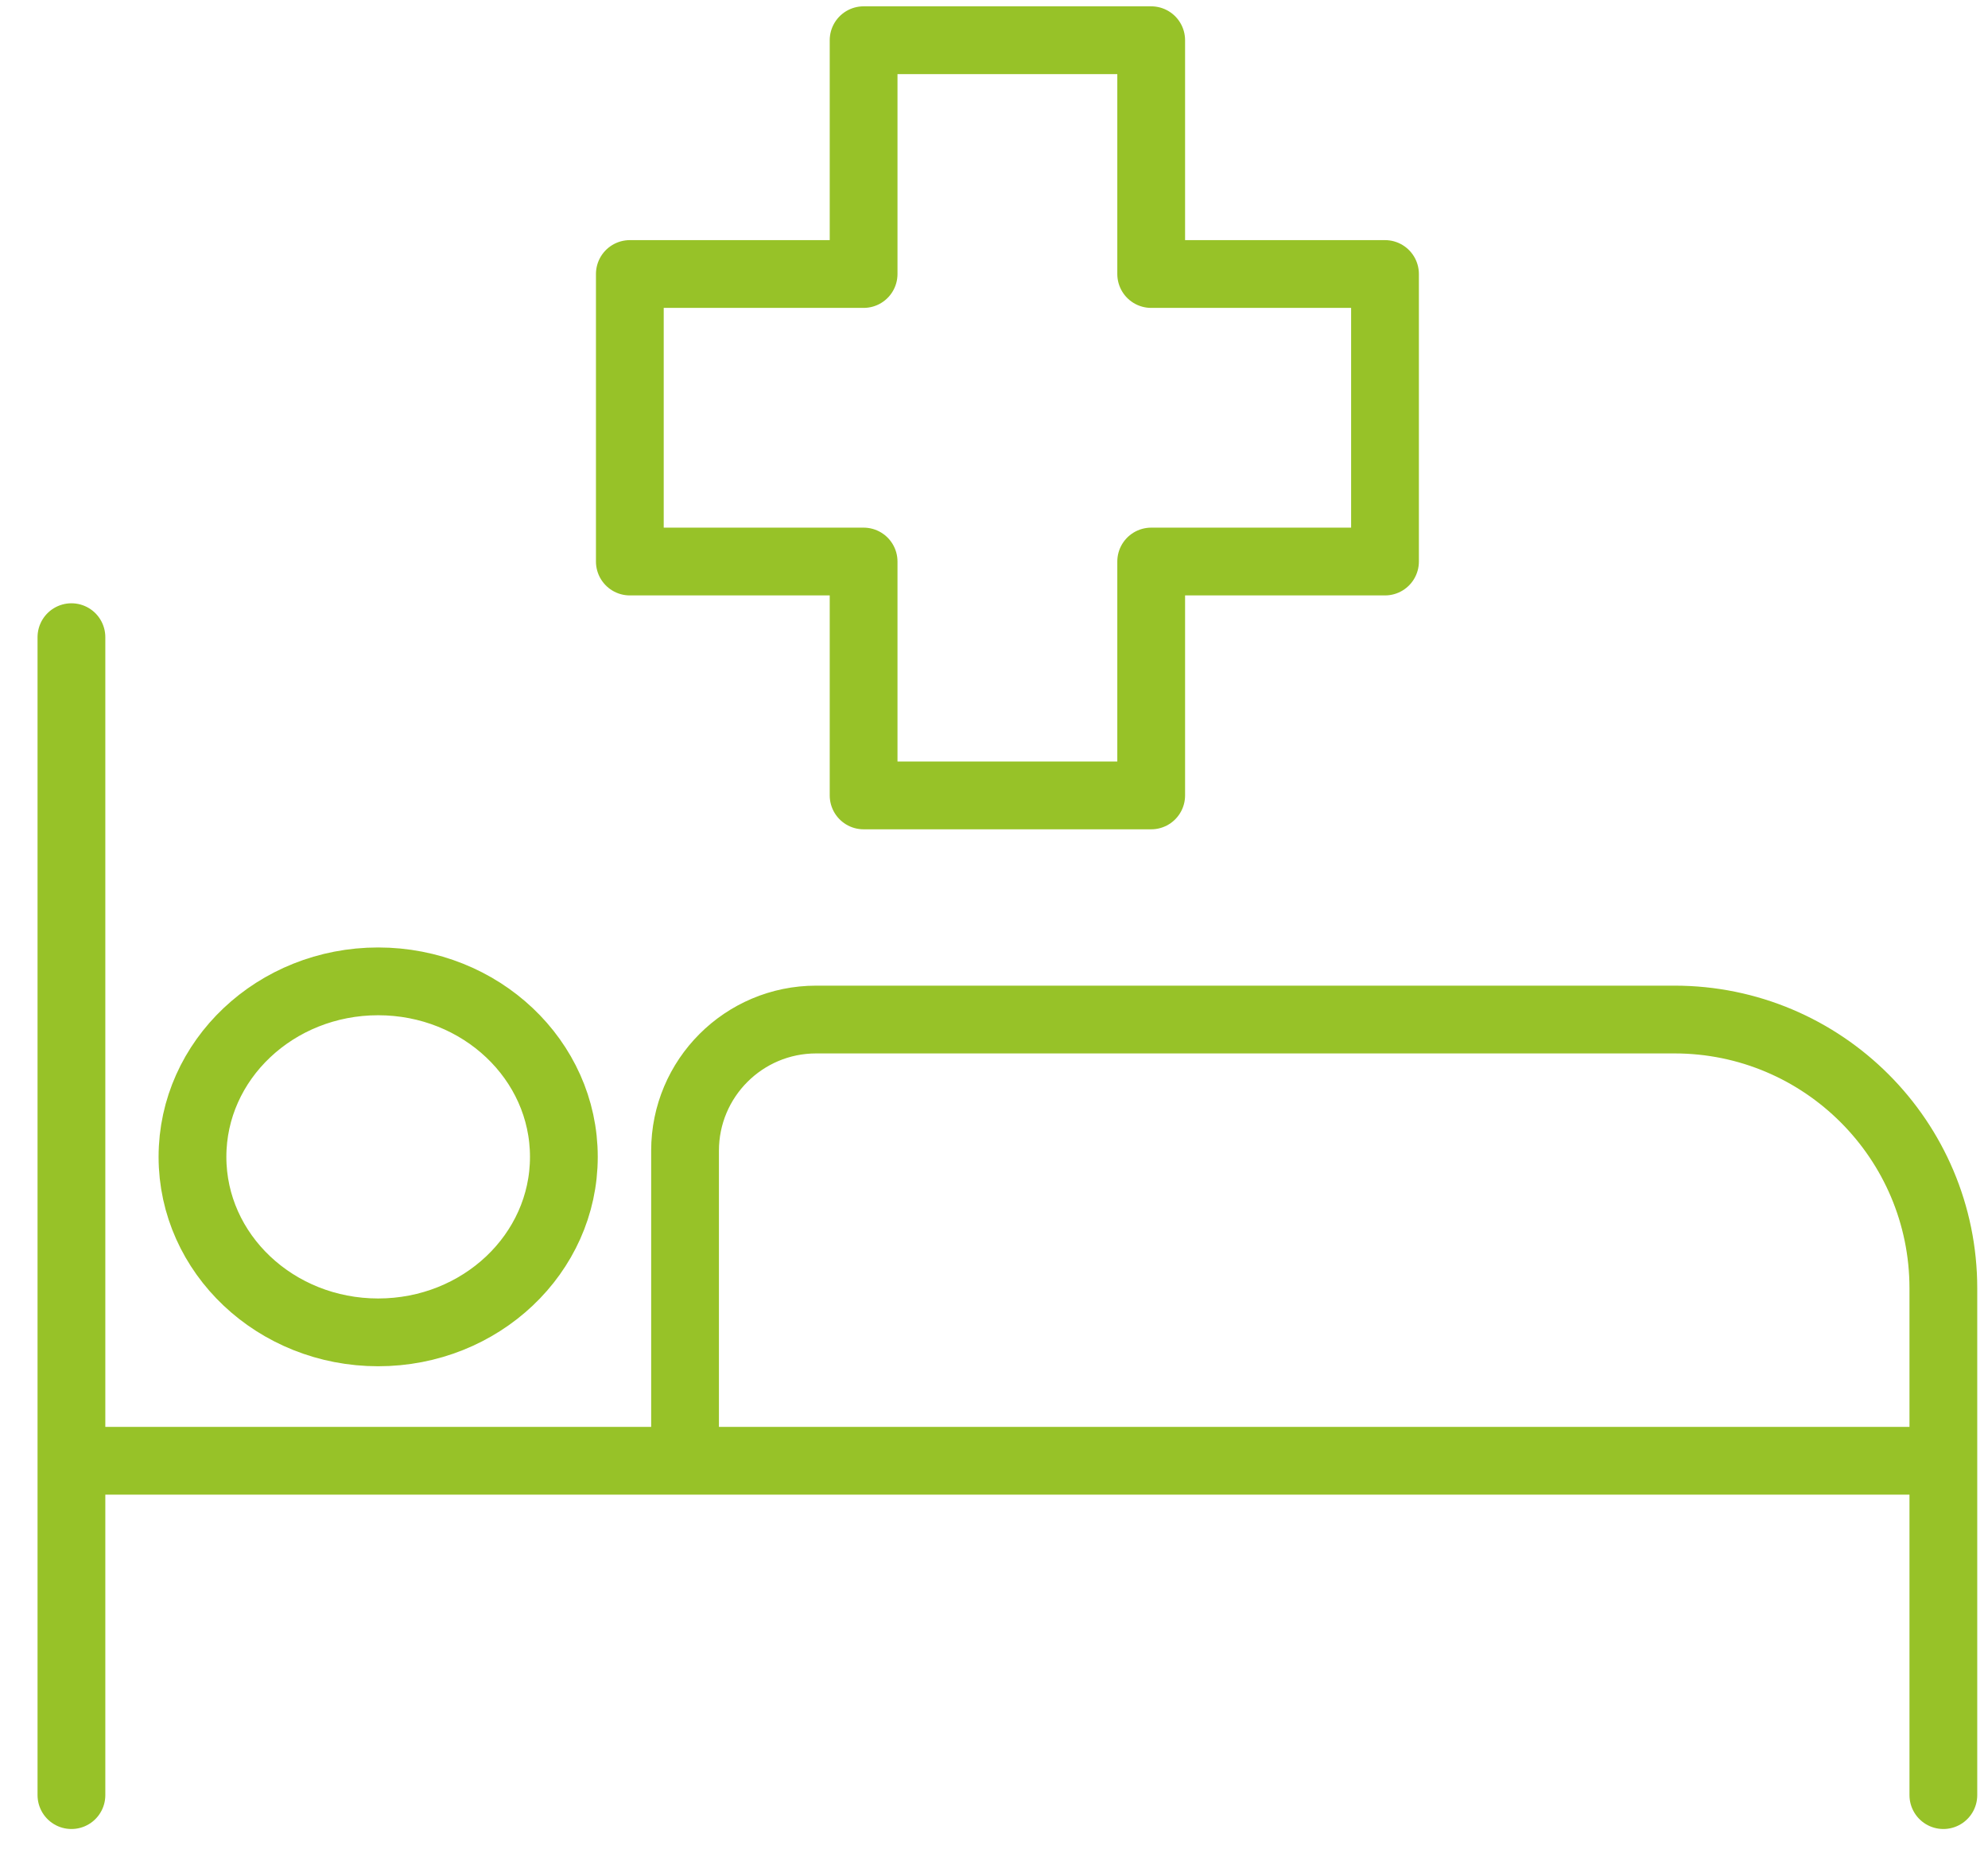 <?xml version="1.0" encoding="UTF-8"?> <svg xmlns="http://www.w3.org/2000/svg" width="44" height="41" viewBox="0 0 44 41" fill="none"><path d="M1.581 14.101V39.727M42.781 32.328H1.581M43.012 39.727V28.512C43.012 25.228 40.347 22.563 37.061 22.563H18.064C16.461 22.563 15.162 23.863 15.162 25.466V32.328M30.654 6.064H25.479V0.89H19.114V6.064H13.94V12.427H19.114V17.603H25.479V12.427H30.654V6.064ZM12.48 25.602C12.48 27.747 10.64 29.486 8.37 29.486C6.1 29.486 4.26 27.747 4.26 25.602C4.26 23.457 6.1 21.718 8.37 21.718C10.64 21.718 12.48 23.457 12.48 25.602Z" stroke="#97C228" stroke-width="1.5" stroke-linecap="round" stroke-linejoin="round"></path></svg> 
